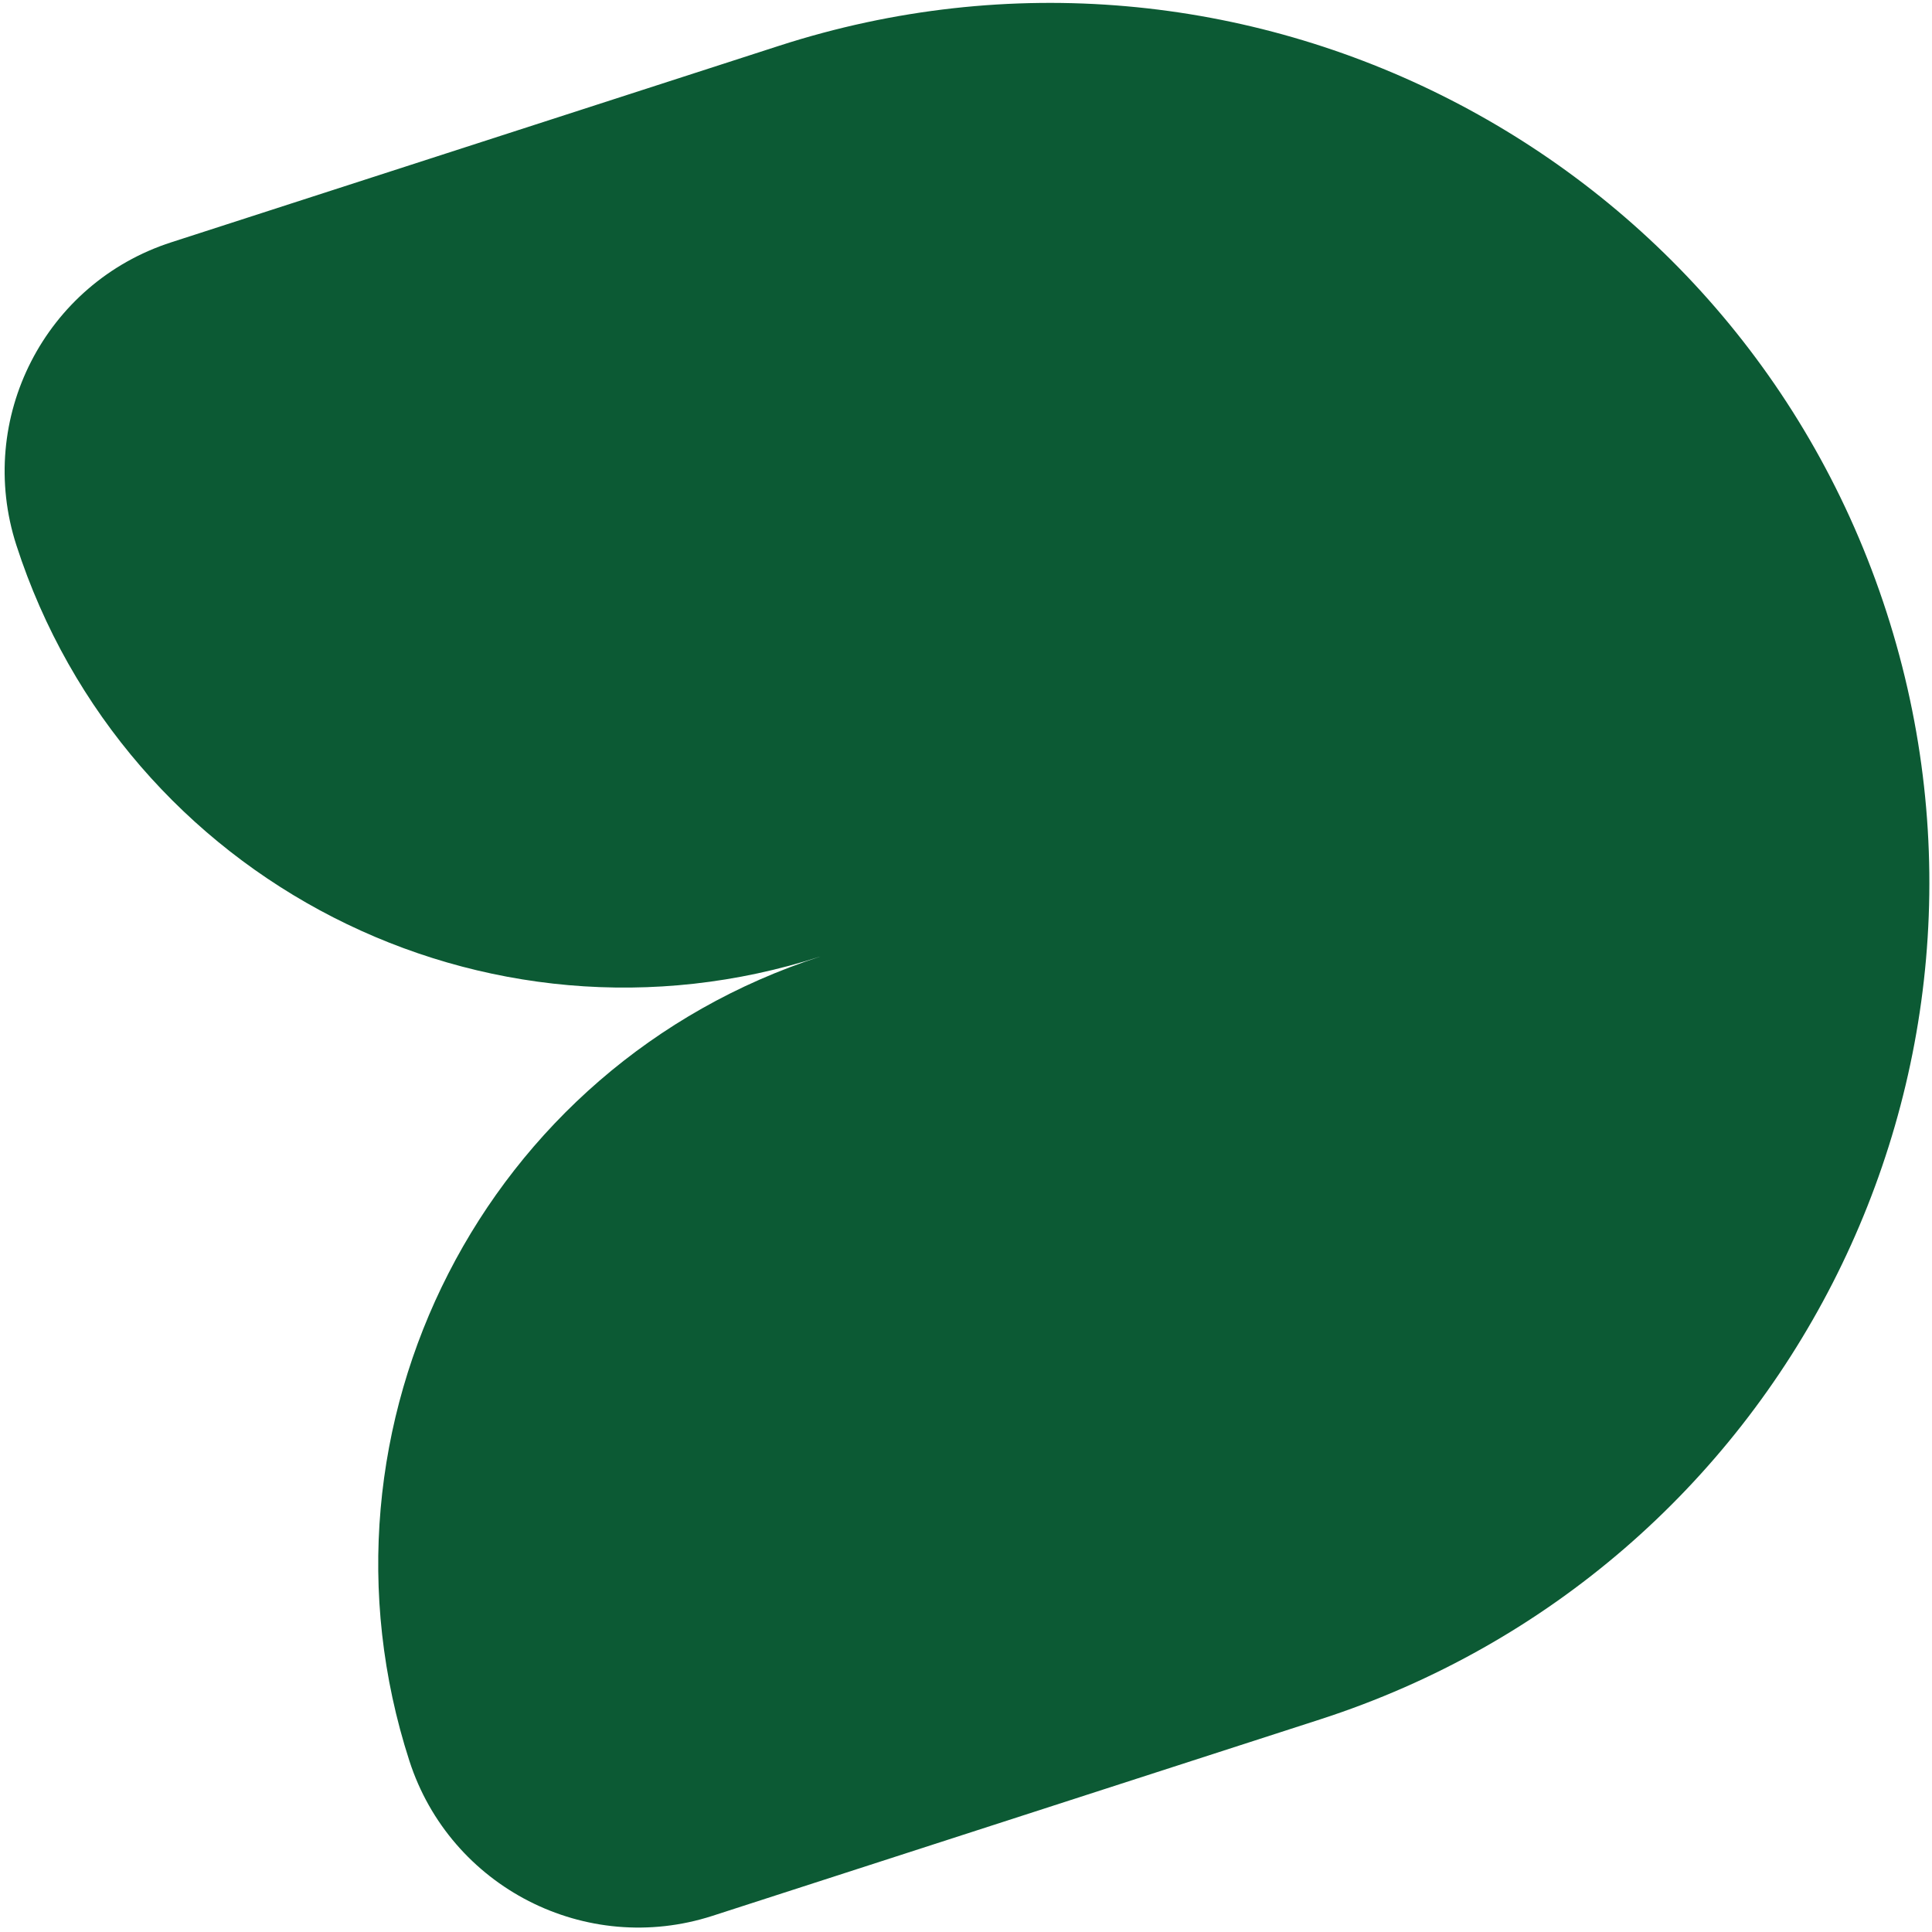<svg width="281" height="281" viewBox="0 0 281 281" fill="none" xmlns="http://www.w3.org/2000/svg">
<path d="M2.381 79.295C18.162 128.109 70.538 154.893 119.352 139.112C70.538 154.893 43.754 207.268 59.542 256.106C65.49 274.504 85.228 284.598 103.627 278.65L192.021 250.073C259.234 228.344 296.111 156.231 274.382 89.018C252.652 21.805 180.539 -15.073 113.326 6.657L24.933 35.234C6.526 41.158 -3.567 60.896 2.381 79.295Z" fill="#0C5A34"/>
</svg>
